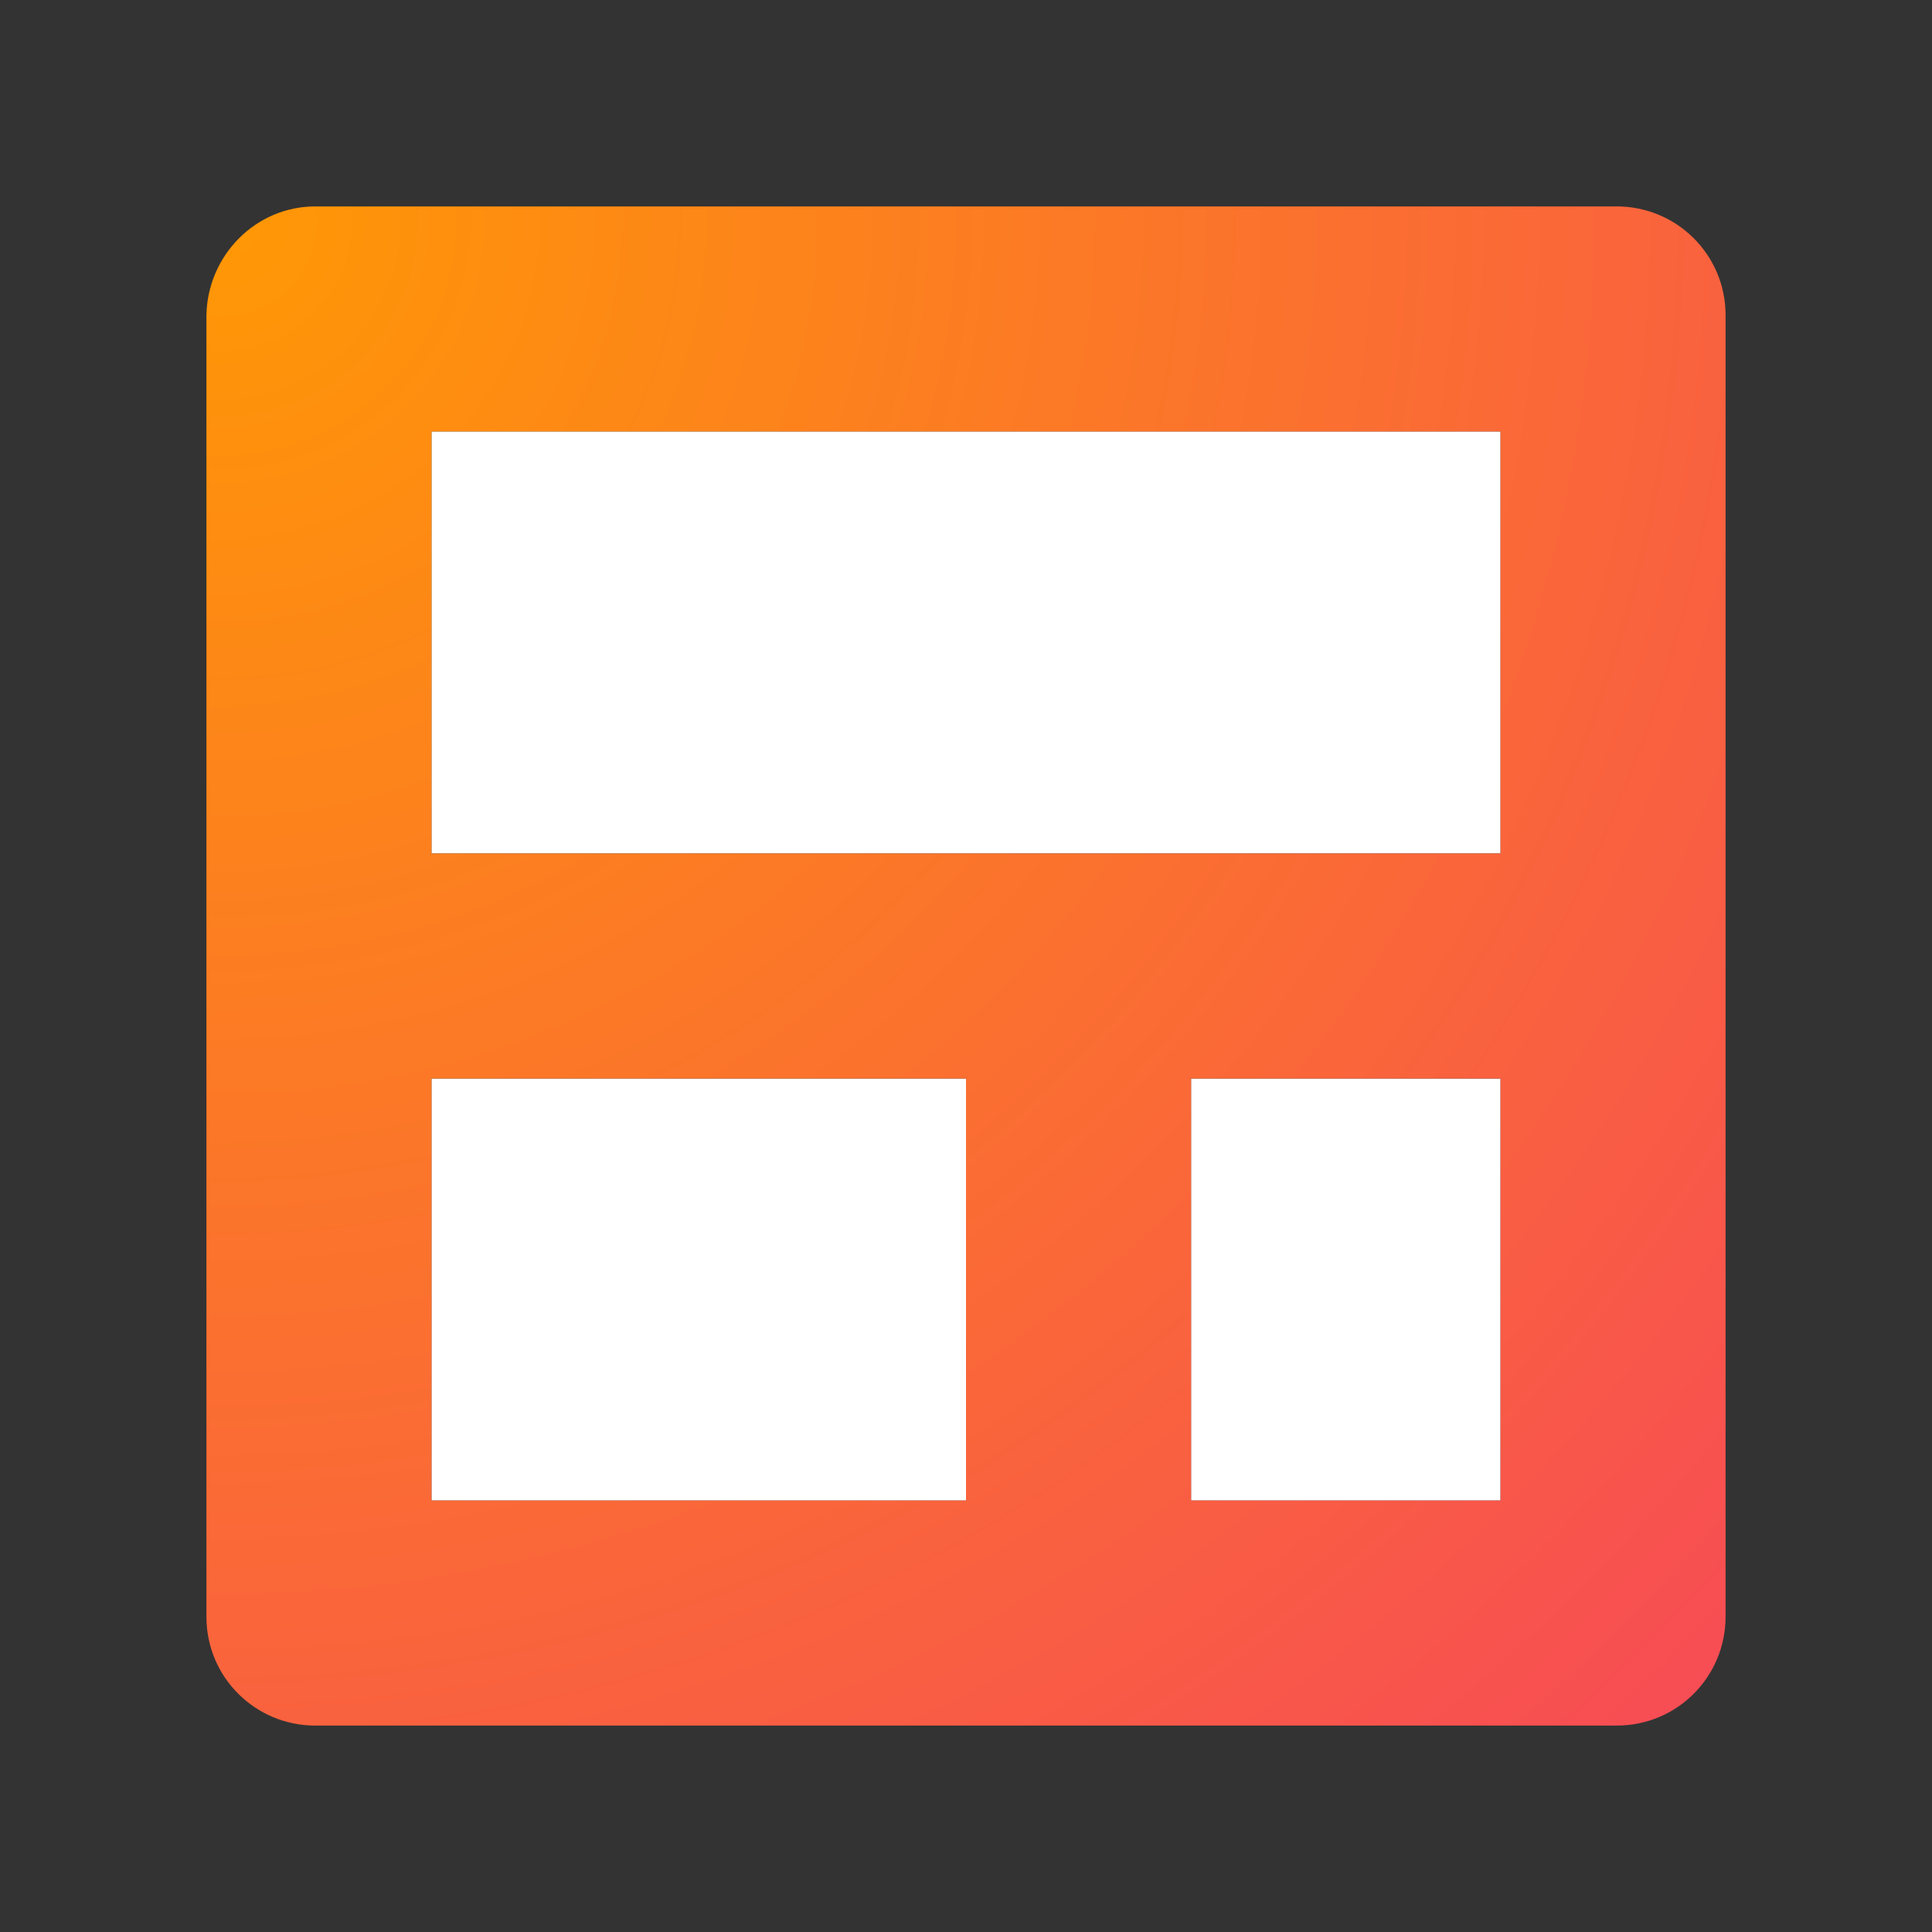 <svg width="95" height="95" viewBox="0 0 95 95" fill="none" xmlns="http://www.w3.org/2000/svg">
<rect x="0" y="0" width="95" height="95" fill="#333333" stroke="none"/>
<path d="M21.217 21.217H73.784V41.967H21.217V21.217ZM21.217 53.033H47.5V73.784H21.217V53.033ZM58.567 53.033H73.784V73.784H58.567V53.033Z" fill="white"/>
<path fill-rule="evenodd" clip-rule="evenodd" d="M15.504 10.15H79.495C82.435 10.15 84.85 12.512 84.85 15.504V79.495C84.85 82.435 82.488 84.85 79.495 84.85H15.504C12.565 84.85 10.15 82.488 10.15 79.495V15.504C10.202 12.565 12.565 10.15 15.504 10.15ZM21.217 53.033V73.783H47.5V53.033H21.217ZM21.217 41.967H73.783V21.217H21.217V41.967ZM73.783 53.033H58.567V73.783H73.783V53.033Z" fill="url(#paint0_radial_34456_83339)"/>
<defs>
<radialGradient id="paint0_radial_34456_83339" cx="0" cy="0" r="1" gradientUnits="userSpaceOnUse" gradientTransform="translate(10.194 10.16) scale(105.541)">
<stop stop-color="#FF9805"/>
<stop offset="1" stop-color="#F74C55"/>
</radialGradient>
</defs>
</svg>
